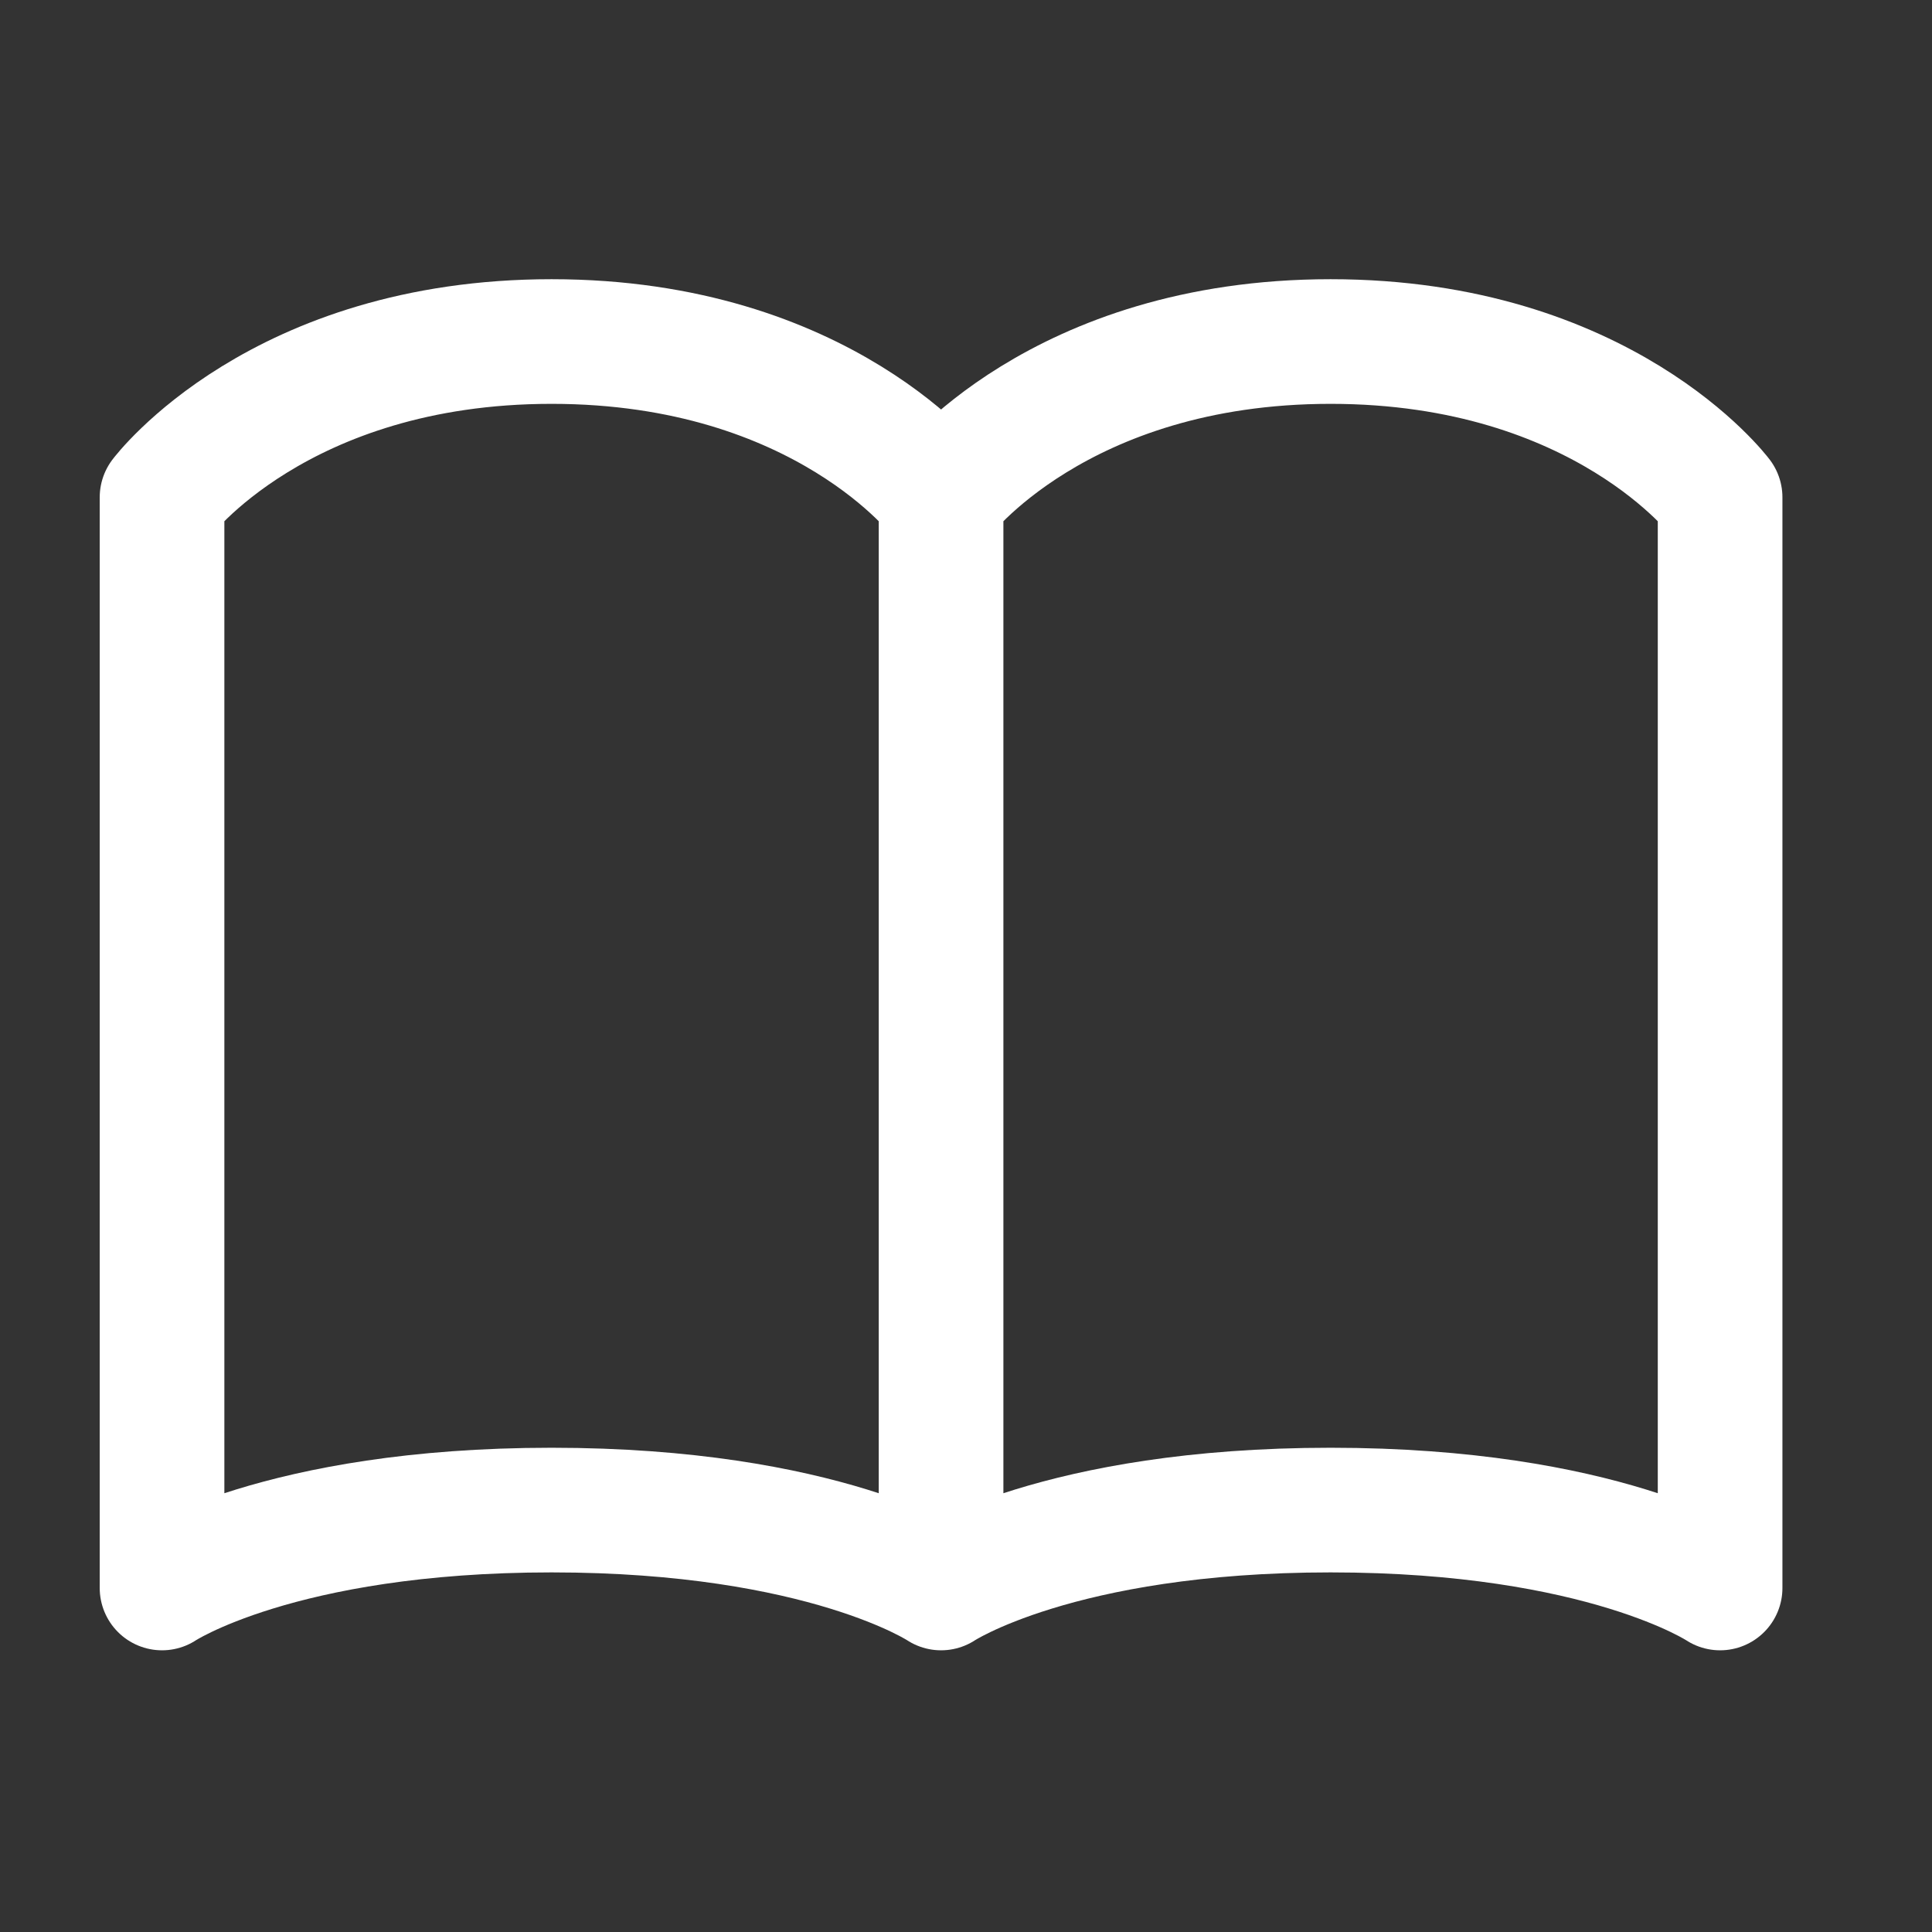 <svg width="31" height="31" viewBox="0 0 31 31" fill="none" xmlns="http://www.w3.org/2000/svg">
<rect x="0" y="0" width="31" height="31" fill="#333333" stroke="none"/>
<g id="akar-icons:book">
<path id="Vector" d="M15.1 7.98C15.1 7.98 13.225 5.48 8.85 5.48C4.475 5.48 2.6 7.98 2.6 7.98V25.48C2.6 25.48 4.475 24.23 8.85 24.23C13.225 24.23 15.1 25.48 15.1 25.48M15.1 7.98V25.48M15.1 7.98C15.1 7.98 16.975 5.48 21.35 5.48C25.725 5.48 27.6 7.98 27.6 7.98V25.48C27.6 25.48 25.725 24.23 21.35 24.23C16.975 24.23 15.1 25.48 15.1 25.48" stroke="white" stroke-width="2" stroke-linecap="round" stroke-linejoin="round"/>
</g>
</svg>

